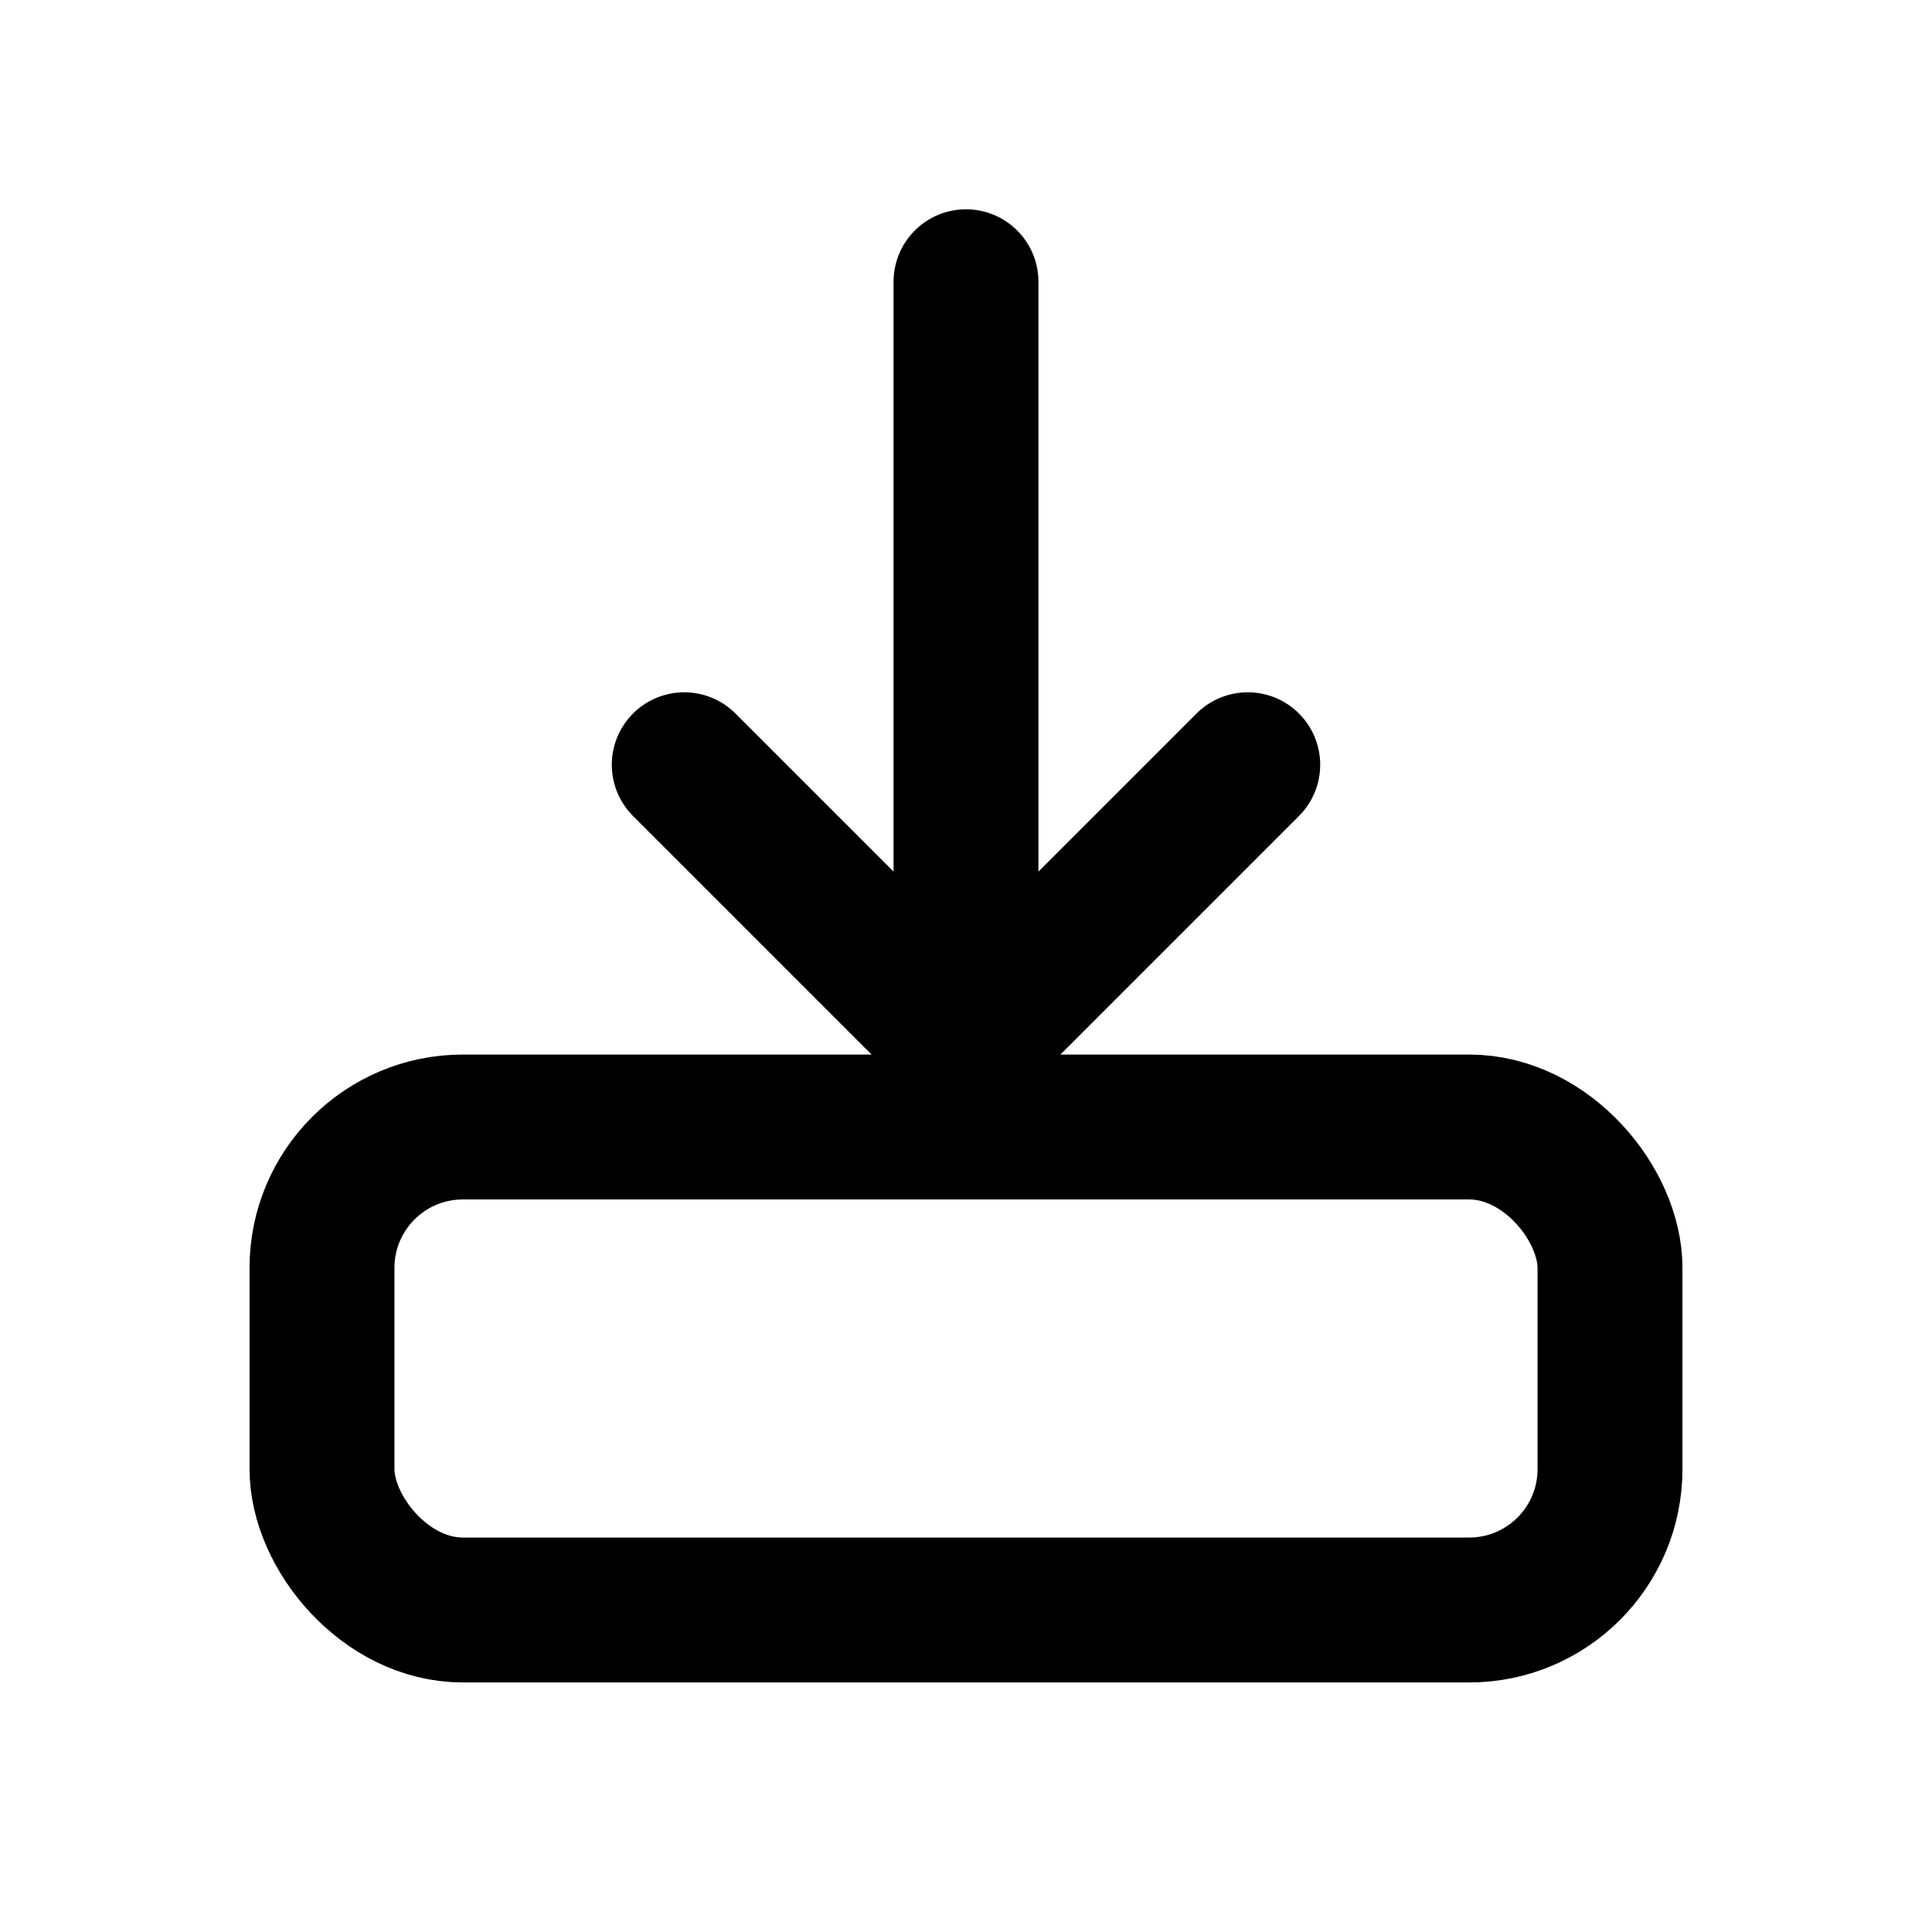 <?xml version="1.0" encoding="UTF-8"?>
<svg xmlns="http://www.w3.org/2000/svg" width="96" height="96" viewBox="0 0 24 24" fill="none" stroke="currentColor" stroke-width="1.8" stroke-linecap="round" stroke-linejoin="round" role="img" aria-label="インストール">
  <title>インストール</title>
  <!-- Arrow down to indicate install -->
  <path d="M12 3.5v9"/>
  <polyline points="8.5,9.5 12,13 15.5,9.5"/>
  <!-- Package/box -->
  <rect x="4" y="14" width="16" height="6" rx="1.75" ry="1.75"/>
</svg>
